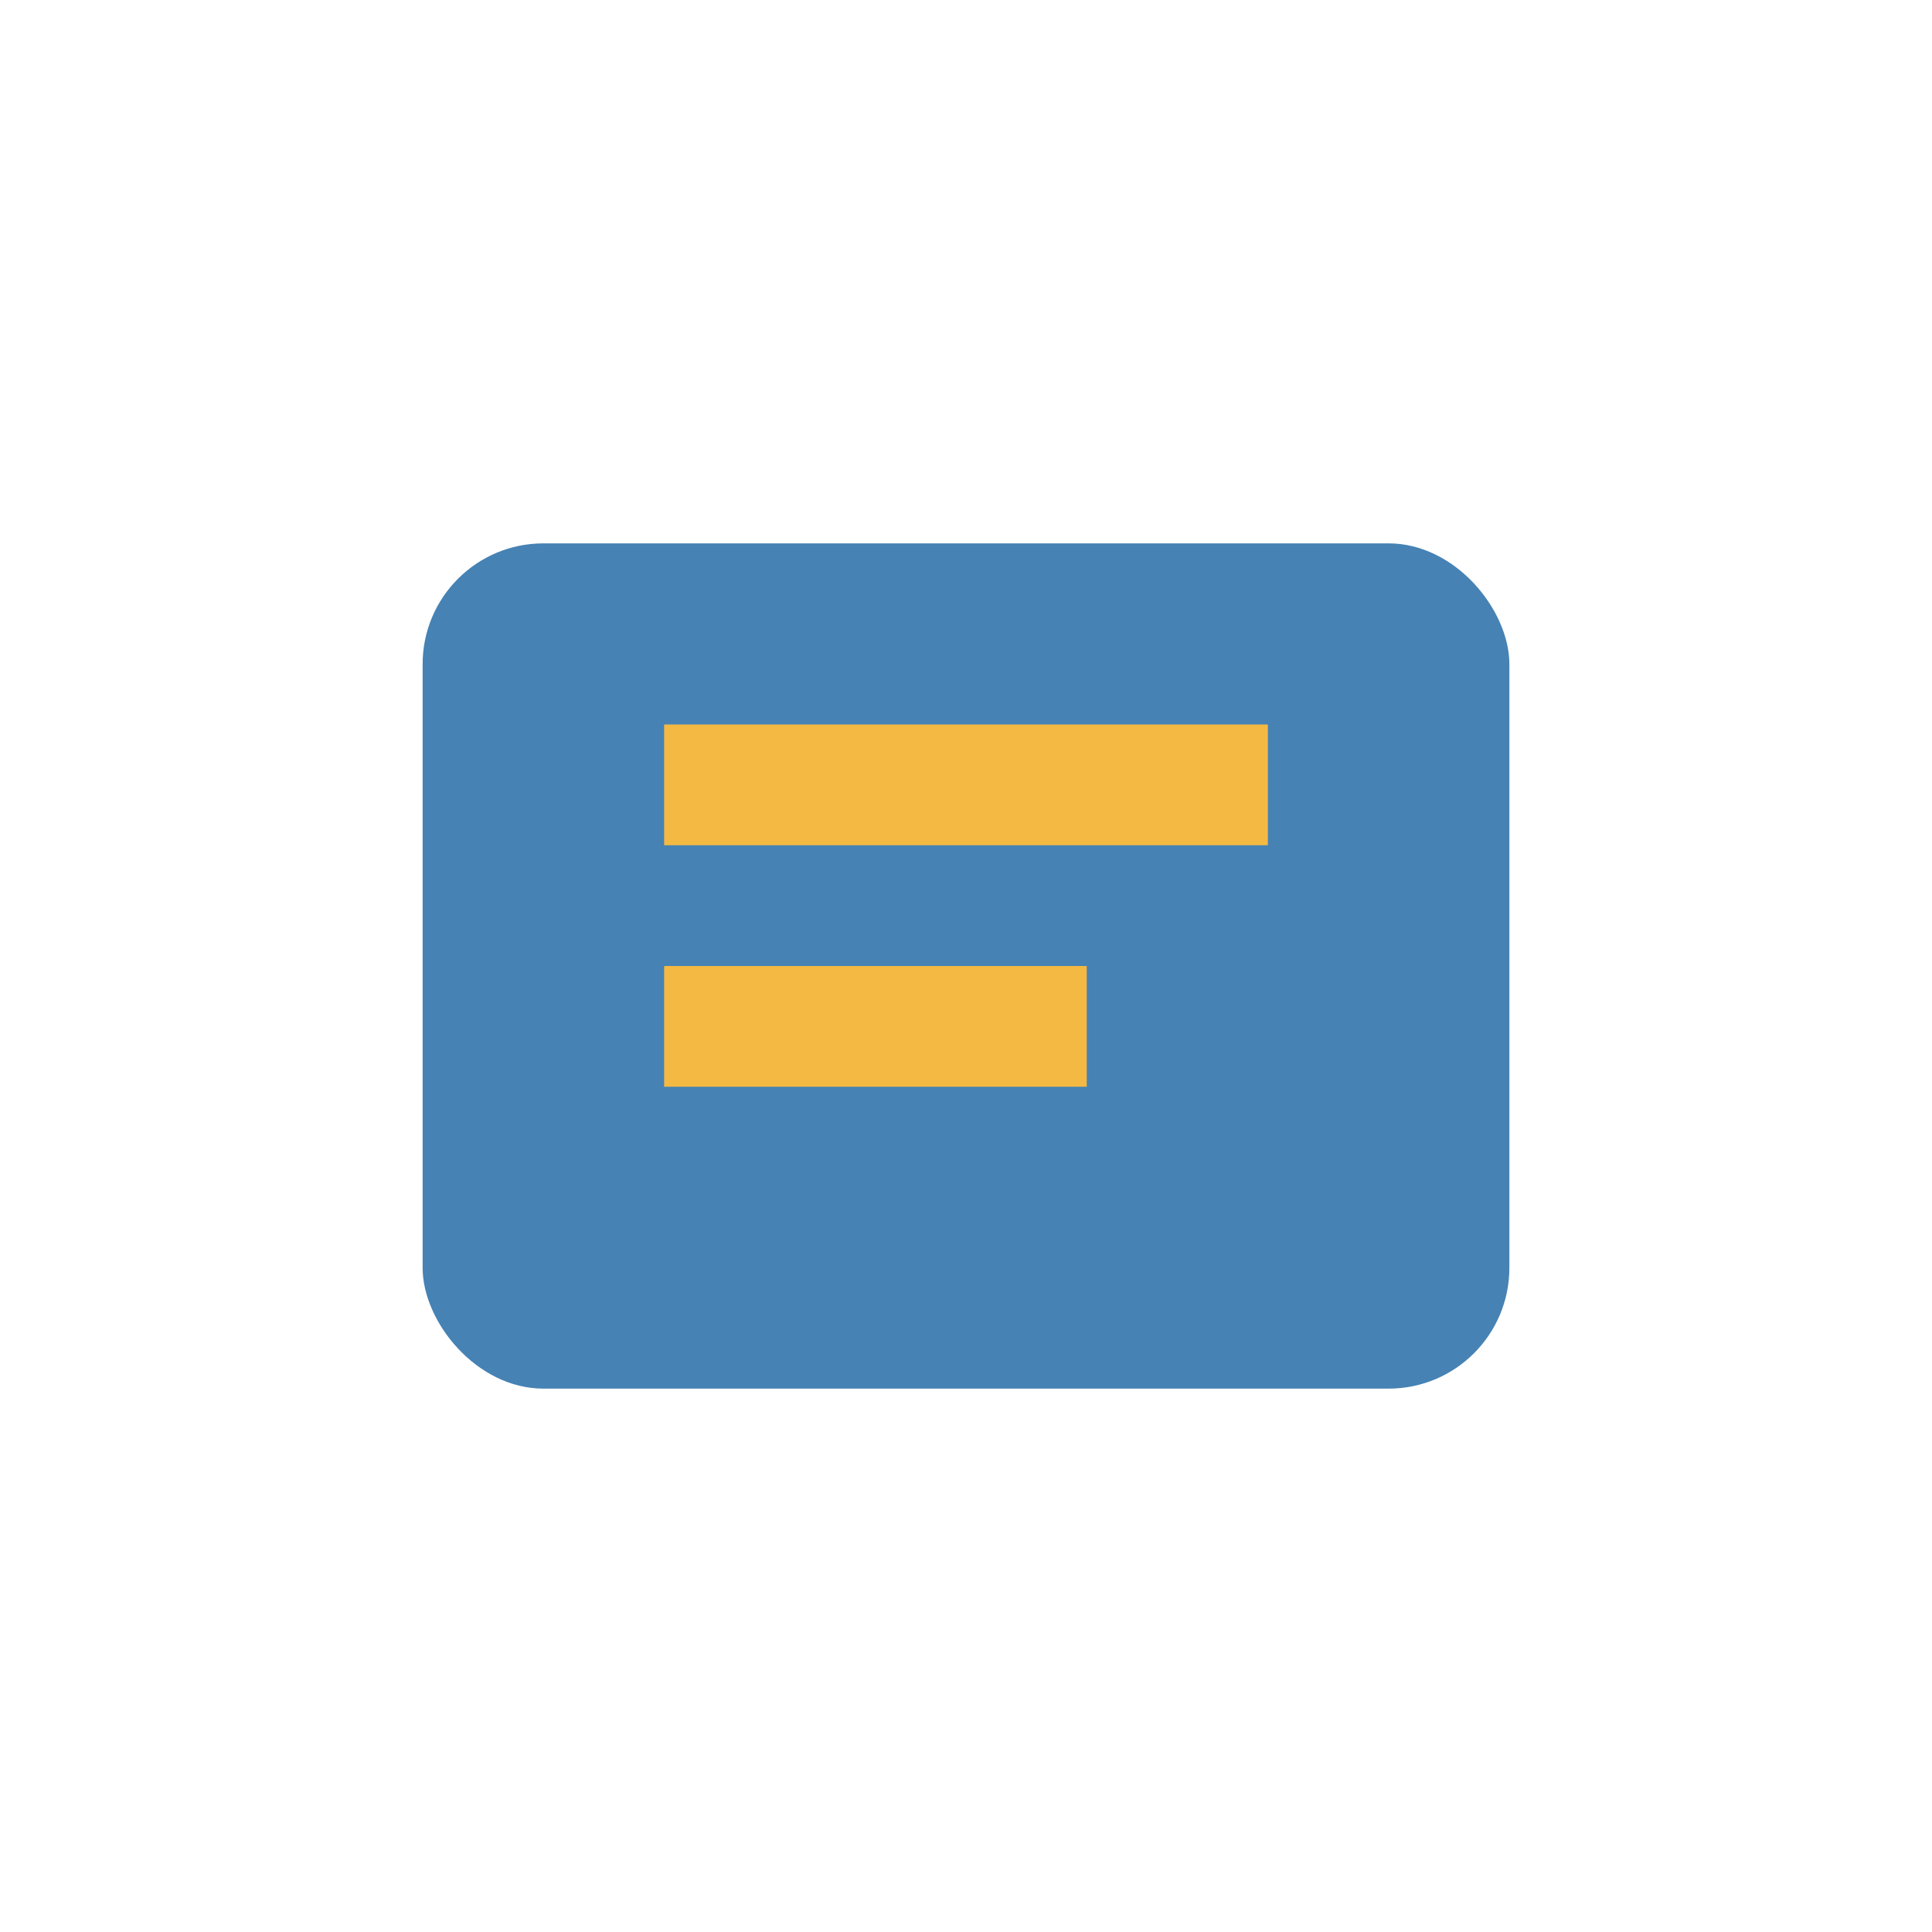 <?xml version="1.0" encoding="UTF-8"?>
<svg xmlns="http://www.w3.org/2000/svg" width="32" height="32" viewBox="0 0 32 32"><rect x="7" y="9" width="18" height="14" rx="2" fill="#4682B4"/><path d="M11 13h10" stroke="#F4B942" stroke-width="2"/><path d="M11 17h7" stroke="#F4B942" stroke-width="2"/></svg>